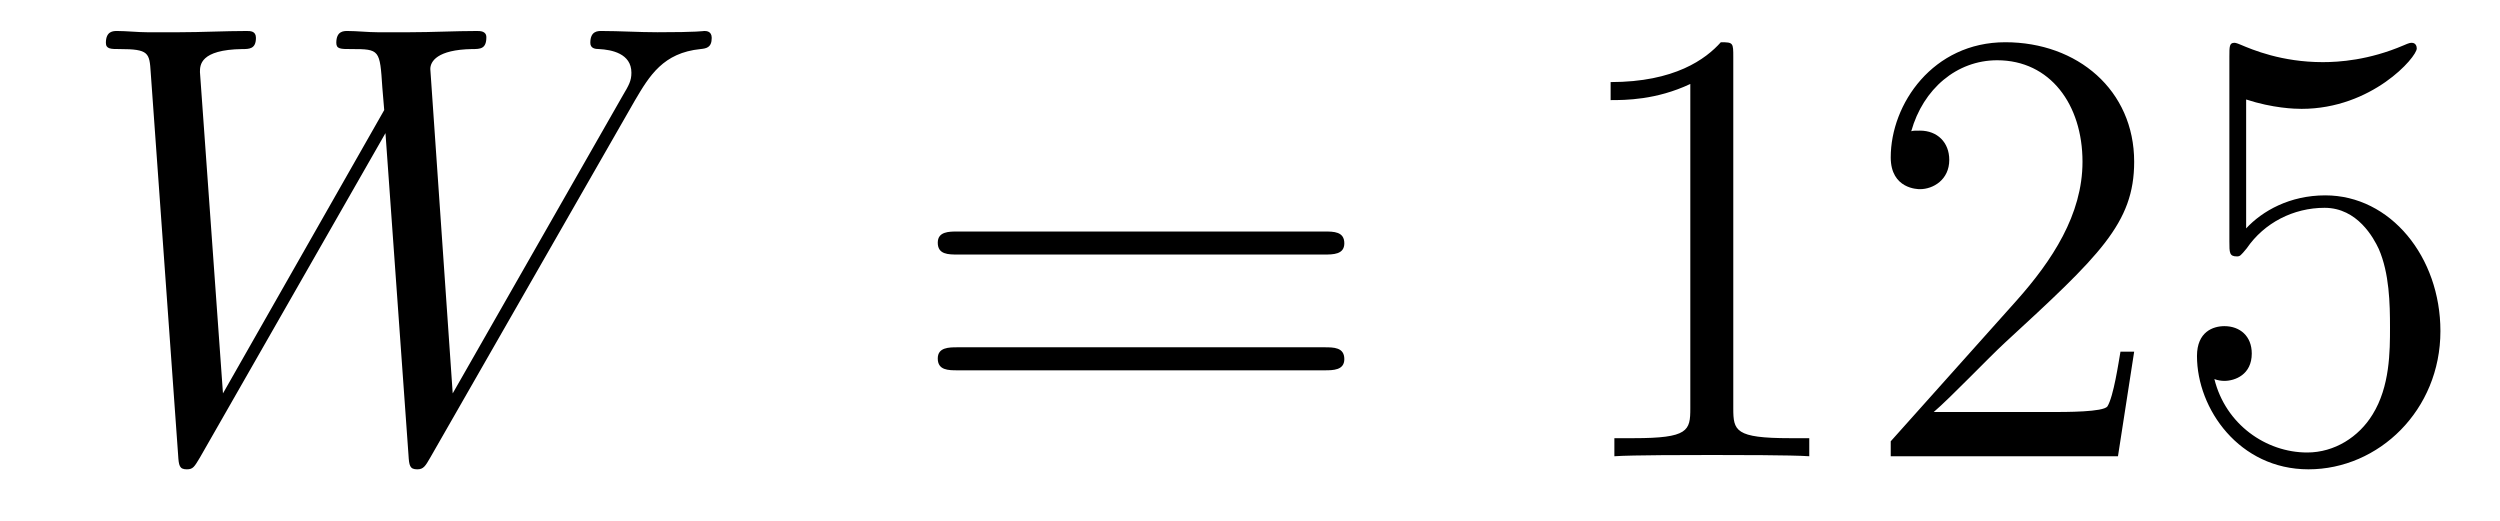 <?xml version='1.0'?>
<!-- This file was generated by dvisvgm 1.14.1 -->
<svg height='10pt' version='1.1' viewBox='0 -10 48 10' width='48pt' xmlns='http://www.w3.org/2000/svg' xmlns:xlink='http://www.w3.org/1999/xlink'>
<g id='page1'>
<g transform='matrix(1 0 0 1 -127 653)'>
<path d='M139.194 -661.078C139.469 -661.544 139.733 -661.986 140.45 -662.058C140.557 -662.07 140.665 -662.082 140.665 -662.273C140.665 -662.405 140.557 -662.405 140.522 -662.405C140.498 -662.405 140.414 -662.381 139.625 -662.381C139.266 -662.381 138.896 -662.405 138.549 -662.405C138.477 -662.405 138.334 -662.405 138.334 -662.178C138.334 -662.07 138.429 -662.058 138.501 -662.058C138.74 -662.046 139.123 -661.974 139.123 -661.604C139.123 -661.448 139.075 -661.365 138.955 -661.162L135.692 -655.447L135.262 -661.675C135.262 -661.819 135.393 -662.046 136.062 -662.058C136.218 -662.058 136.338 -662.058 136.338 -662.285C136.338 -662.405 136.218 -662.405 136.158 -662.405C135.74 -662.405 135.297 -662.381 134.867 -662.381H134.246C134.066 -662.381 133.851 -662.405 133.672 -662.405C133.6 -662.405 133.457 -662.405 133.457 -662.178C133.457 -662.058 133.54 -662.058 133.743 -662.058C134.293 -662.058 134.293 -662.046 134.341 -661.317L134.377 -660.887L131.281 -655.447L130.839 -661.616C130.839 -661.747 130.839 -662.046 131.652 -662.058C131.783 -662.058 131.914 -662.058 131.914 -662.273C131.914 -662.405 131.807 -662.405 131.735 -662.405C131.317 -662.405 130.874 -662.381 130.444 -662.381H129.822C129.643 -662.381 129.428 -662.405 129.249 -662.405C129.177 -662.405 129.033 -662.405 129.033 -662.178C129.033 -662.058 129.129 -662.058 129.297 -662.058C129.858 -662.058 129.87 -661.986 129.894 -661.604L130.42 -654.264C130.432 -654.061 130.444 -653.989 130.587 -653.989C130.707 -653.989 130.731 -654.037 130.839 -654.216L134.401 -660.444L134.843 -654.264C134.855 -654.061 134.867 -653.989 135.011 -653.989C135.13 -653.989 135.166 -654.049 135.262 -654.216L139.194 -661.078Z' fill-rule='evenodd'/>
<path d='M152.428 -658.113C152.595 -658.113 152.811 -658.113 152.811 -658.328C152.811 -658.555 152.607 -658.555 152.428 -658.555H145.387C145.22 -658.555 145.005 -658.555 145.005 -658.34C145.005 -658.113 145.208 -658.113 145.387 -658.113H152.428ZM152.428 -655.89C152.595 -655.89 152.811 -655.89 152.811 -656.105C152.811 -656.332 152.607 -656.332 152.428 -656.332H145.387C145.22 -656.332 145.005 -656.332 145.005 -656.117C145.005 -655.89 145.208 -655.89 145.387 -655.89H152.428Z' fill-rule='evenodd'/>
<path d='M160.279 -661.902C160.279 -662.178 160.279 -662.189 160.04 -662.189C159.753 -661.867 159.155 -661.424 157.924 -661.424V-661.078C158.199 -661.078 158.797 -661.078 159.454 -661.388V-655.16C159.454 -654.73 159.418 -654.587 158.366 -654.587H157.996V-654.24C158.318 -654.264 159.478 -654.264 159.873 -654.264C160.267 -654.264 161.415 -654.264 161.738 -654.24V-654.587H161.367C160.315 -654.587 160.279 -654.73 160.279 -655.16V-661.902ZM167.976 -656.248H167.713C167.677 -656.045 167.581 -655.387 167.462 -655.196C167.378 -655.089 166.697 -655.089 166.338 -655.089H164.127C164.45 -655.364 165.179 -656.129 165.49 -656.416C167.307 -658.089 167.976 -658.711 167.976 -659.894C167.976 -661.269 166.888 -662.189 165.501 -662.189C164.115 -662.189 163.302 -661.006 163.302 -659.978C163.302 -659.368 163.828 -659.368 163.864 -659.368C164.115 -659.368 164.426 -659.547 164.426 -659.93C164.426 -660.265 164.198 -660.492 163.864 -660.492C163.756 -660.492 163.732 -660.492 163.696 -660.48C163.924 -661.293 164.569 -661.843 165.346 -661.843C166.362 -661.843 166.984 -660.994 166.984 -659.894C166.984 -658.878 166.398 -657.993 165.717 -657.228L163.302 -654.527V-654.24H167.665L167.976 -656.248ZM170.126 -661.09C170.64 -660.922 171.059 -660.91 171.19 -660.91C172.541 -660.91 173.402 -661.902 173.402 -662.07C173.402 -662.118 173.378 -662.178 173.306 -662.178C173.282 -662.178 173.258 -662.178 173.151 -662.13C172.481 -661.843 171.907 -661.807 171.597 -661.807C170.808 -661.807 170.246 -662.046 170.019 -662.142C169.935 -662.178 169.911 -662.178 169.899 -662.178C169.804 -662.178 169.804 -662.106 169.804 -661.914V-658.364C169.804 -658.149 169.804 -658.077 169.947 -658.077C170.007 -658.077 170.019 -658.089 170.138 -658.233C170.473 -658.723 171.035 -659.01 171.632 -659.01C172.266 -659.01 172.577 -658.424 172.672 -658.221C172.876 -657.754 172.888 -657.169 172.888 -656.714C172.888 -656.26 172.888 -655.579 172.553 -655.041C172.29 -654.611 171.824 -654.312 171.298 -654.312C170.509 -654.312 169.732 -654.85 169.516 -655.722C169.576 -655.698 169.648 -655.687 169.708 -655.687C169.911 -655.687 170.234 -655.806 170.234 -656.212C170.234 -656.547 170.007 -656.738 169.708 -656.738C169.493 -656.738 169.182 -656.631 169.182 -656.165C169.182 -655.148 169.995 -653.989 171.322 -653.989C172.672 -653.989 173.856 -655.125 173.856 -656.643C173.856 -658.065 172.899 -659.249 171.645 -659.249C170.963 -659.249 170.437 -658.95 170.126 -658.615V-661.09Z' fill-rule='evenodd'/>
</g>
</g>
</svg>
